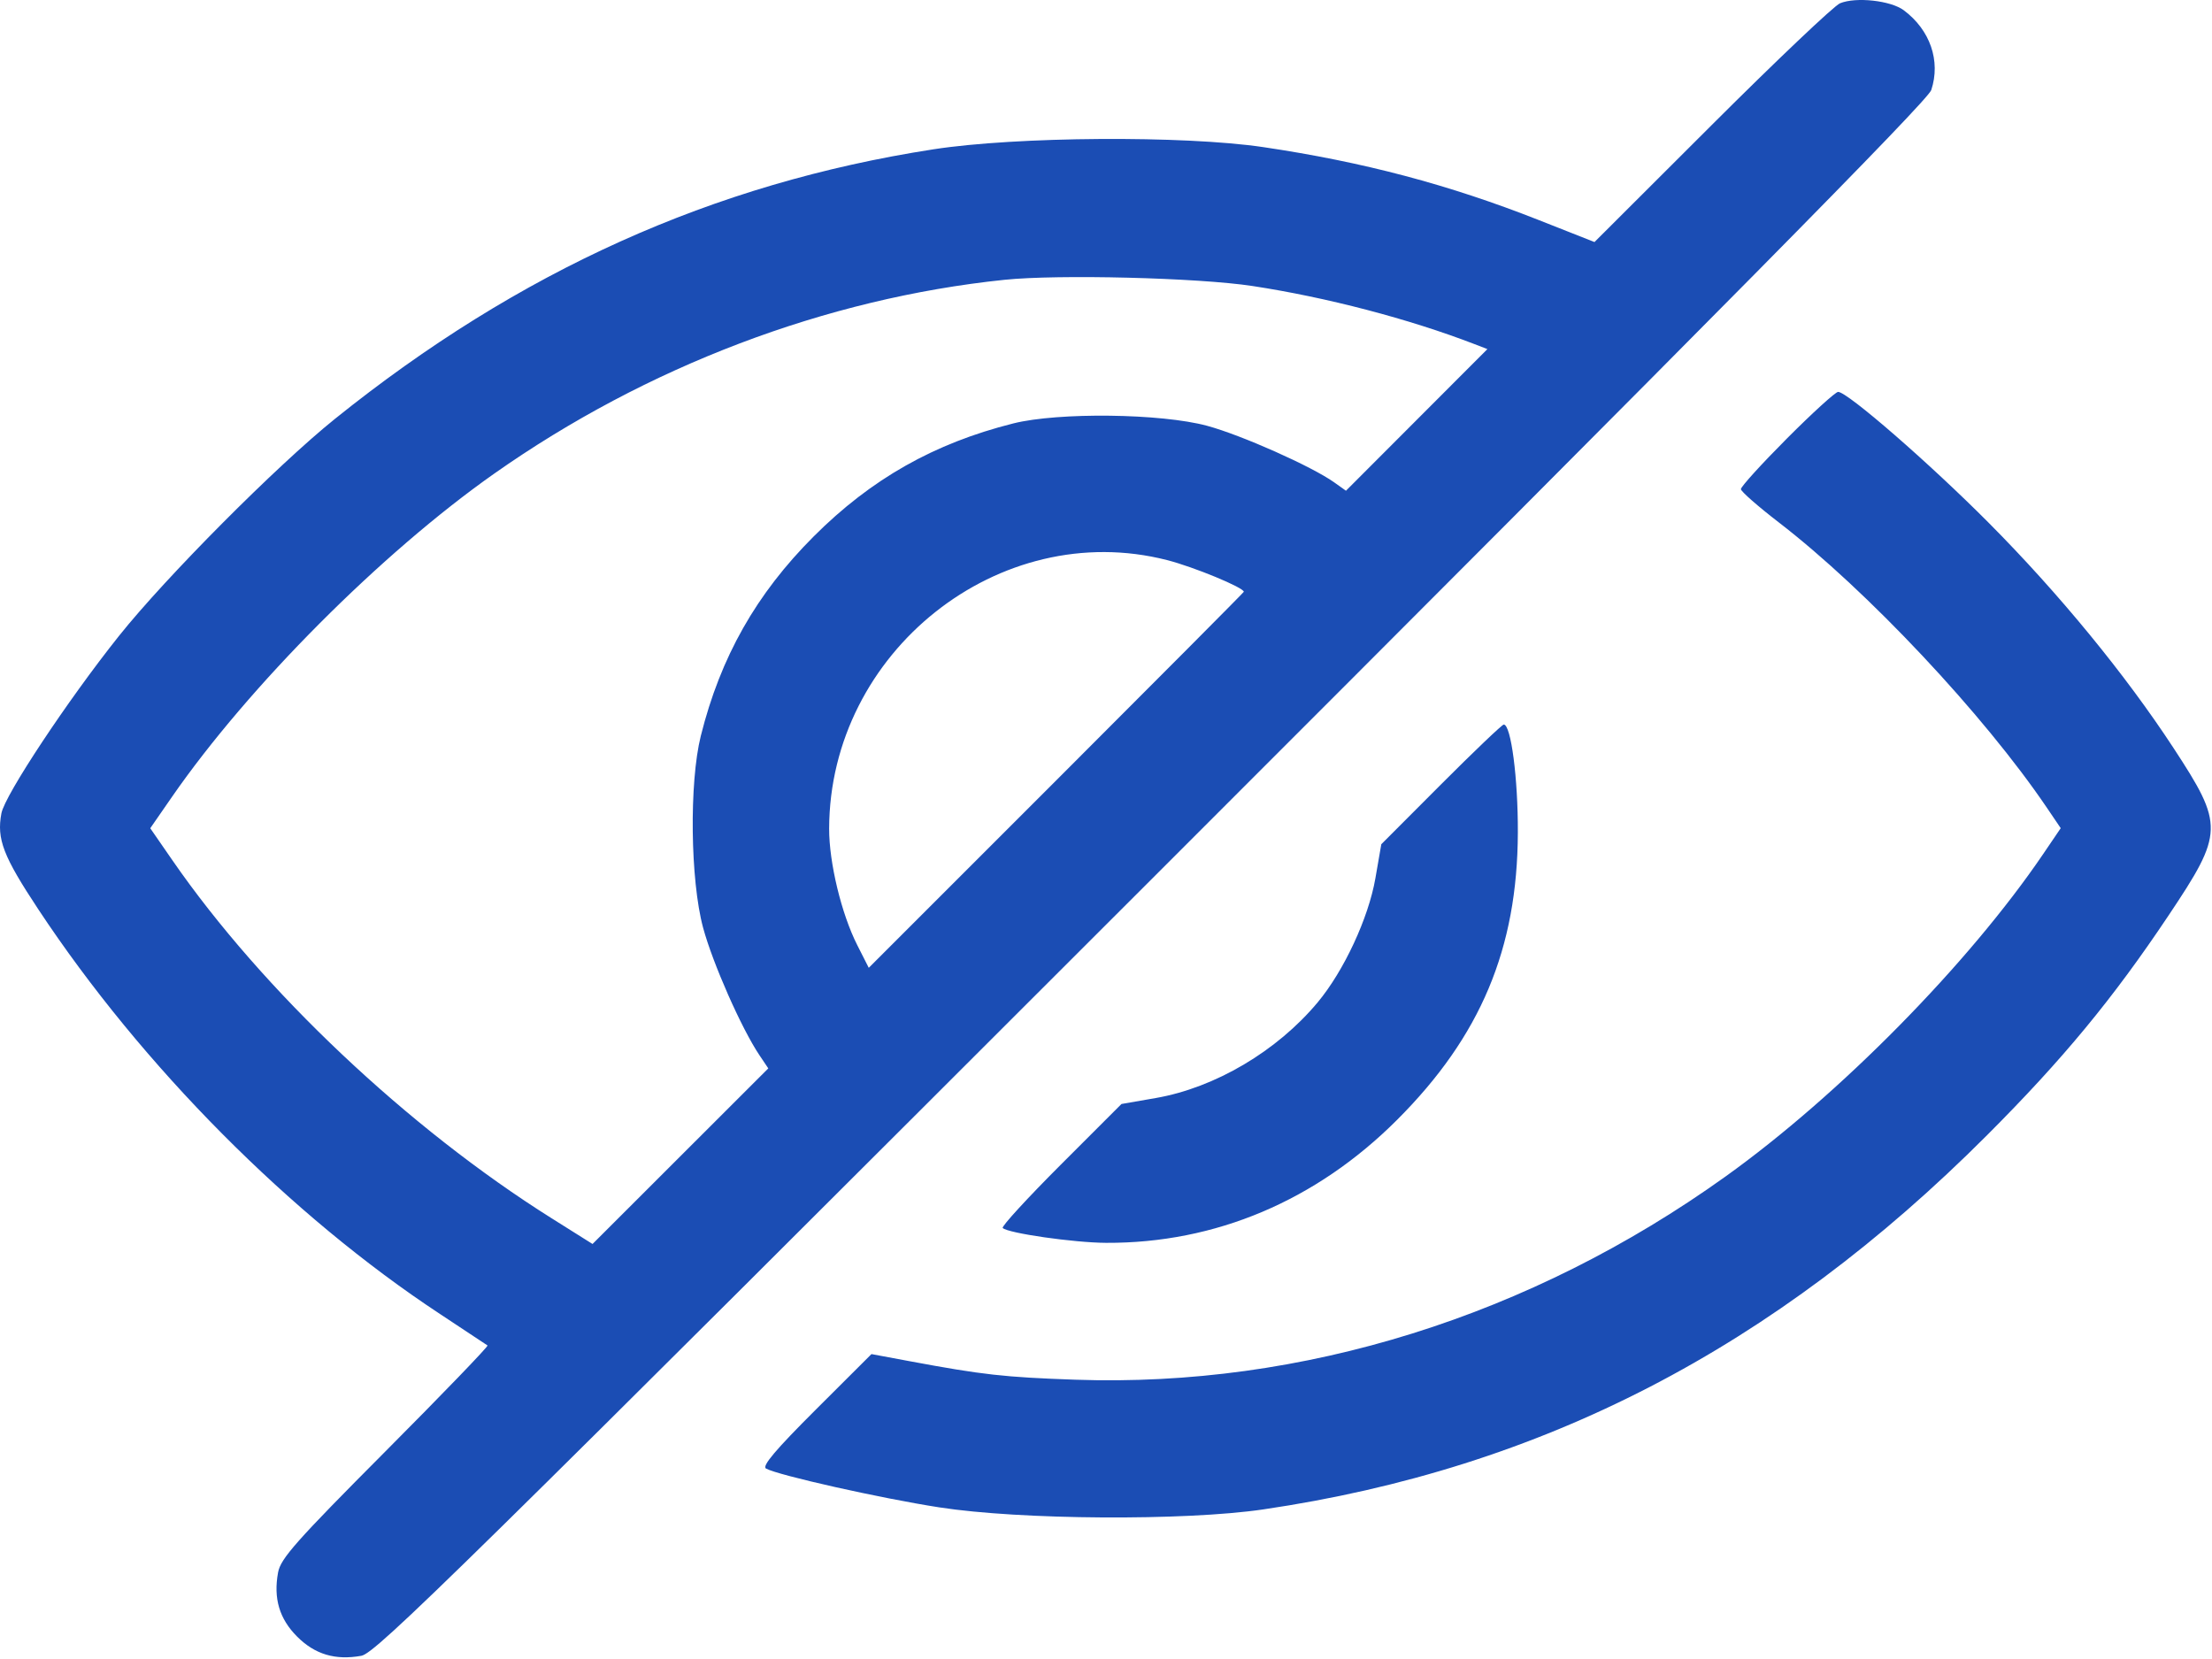 <svg width="512" height="384" viewBox="0 0 512 384" fill="none" xmlns="http://www.w3.org/2000/svg">
<path fill-rule="evenodd" clip-rule="evenodd" d="M425.9 0.758C424.525 1.325 411.176 13.993 396.235 28.908L369.069 56.025L356.235 50.961C335.38 42.733 315.575 37.487 292.4 34.052C274.024 31.329 235.254 31.588 216.044 34.562C165.065 42.454 120.116 62.702 77.514 96.964C64.044 107.798 38.408 133.565 27.527 147.208C15.653 162.097 1.118 184.031 0.325 188.258C-0.795 194.224 0.726 198.17 8.908 210.536C32.876 246.762 67.254 281.38 101.9 304.181C107.675 307.981 112.6 311.243 112.845 311.428C113.089 311.613 102.436 322.664 89.171 335.986C68.516 356.731 64.955 360.746 64.365 363.958C63.26 369.983 64.664 374.707 68.782 378.826C72.895 382.938 77.608 384.343 83.65 383.256C87.004 382.653 106.337 363.652 266.655 203.395C398.392 71.707 446.204 23.316 447.021 20.841C449.241 14.115 446.771 6.94 440.663 2.38C437.638 0.122 429.585 -0.763 425.9 0.758ZM289.9 66.199C307.078 68.818 326.176 73.818 341.341 79.669L344.282 80.804L327.912 97.196L311.542 113.589L308.83 111.658C303.628 107.954 287.34 100.702 279.4 98.556C268.764 95.681 244.972 95.391 234.537 98.009C216.228 102.604 201.65 110.857 188.35 124.158C175.043 137.465 166.771 152.079 162.21 170.345C159.509 181.158 159.777 203.734 162.736 214.708C164.962 222.964 171.64 238.078 175.789 244.25L177.833 247.293L157.492 267.616L137.151 287.939L127.669 281.979C94.473 261.115 60.755 229.282 39.906 199.122L34.78 191.708L39.801 184.458C57.54 158.839 88.296 127.986 114.4 109.623C149.643 84.831 191.154 69.064 232.494 64.765C244.917 63.473 277.328 64.283 289.9 66.199ZM413.633 101.474C407.73 107.396 402.926 112.683 402.957 113.224C402.988 113.765 406.926 117.219 411.707 120.899C432.16 136.641 459.16 165.374 473.773 186.95L476.985 191.692L472.927 197.669C455.681 223.064 425.803 253.398 399.4 272.317C354.24 304.676 301.425 321.183 248.9 319.354C232.487 318.783 227.437 318.219 210.556 315.072L201.713 313.424L188.823 326.285C179.475 335.612 176.31 339.358 177.306 339.915C180.094 341.476 203.825 346.794 217.4 348.901C236.148 351.81 274.196 352.051 292.4 349.375C356.899 339.895 410.676 312.092 459.929 262.761C477.523 245.14 489.049 231.187 501.937 211.908C514.753 192.738 514.803 191.026 503.075 173.11C491.939 156.099 476.582 137.379 460.412 121.108C446.656 107.266 427.619 90.708 425.461 90.708C424.859 90.708 419.536 95.553 413.633 101.474ZM270.144 129.643C276.306 131.218 287.9 136.009 287.9 136.979C287.9 137.11 268.367 156.746 244.494 180.614L201.088 224.012L198.428 218.764C194.758 211.521 191.897 199.67 191.917 191.798C192.025 150.905 231.292 119.706 270.144 129.643ZM333.548 181.56L319.723 195.411L318.352 203.309C316.756 212.496 311.063 224.733 304.999 232.007C295.584 243.302 281.241 251.774 267.49 254.161L259.582 255.535L245.535 269.582C237.809 277.308 231.76 283.901 232.093 284.234C233.301 285.443 248.584 287.639 256.019 287.673C281.336 287.789 304.646 277.935 323.387 259.195C342.709 239.872 351.23 219.597 351.329 192.708C351.375 180.17 349.749 167.708 348.066 167.708C347.685 167.708 341.152 173.941 333.548 181.56Z" fill="#1B4DB4"/>
</svg>
